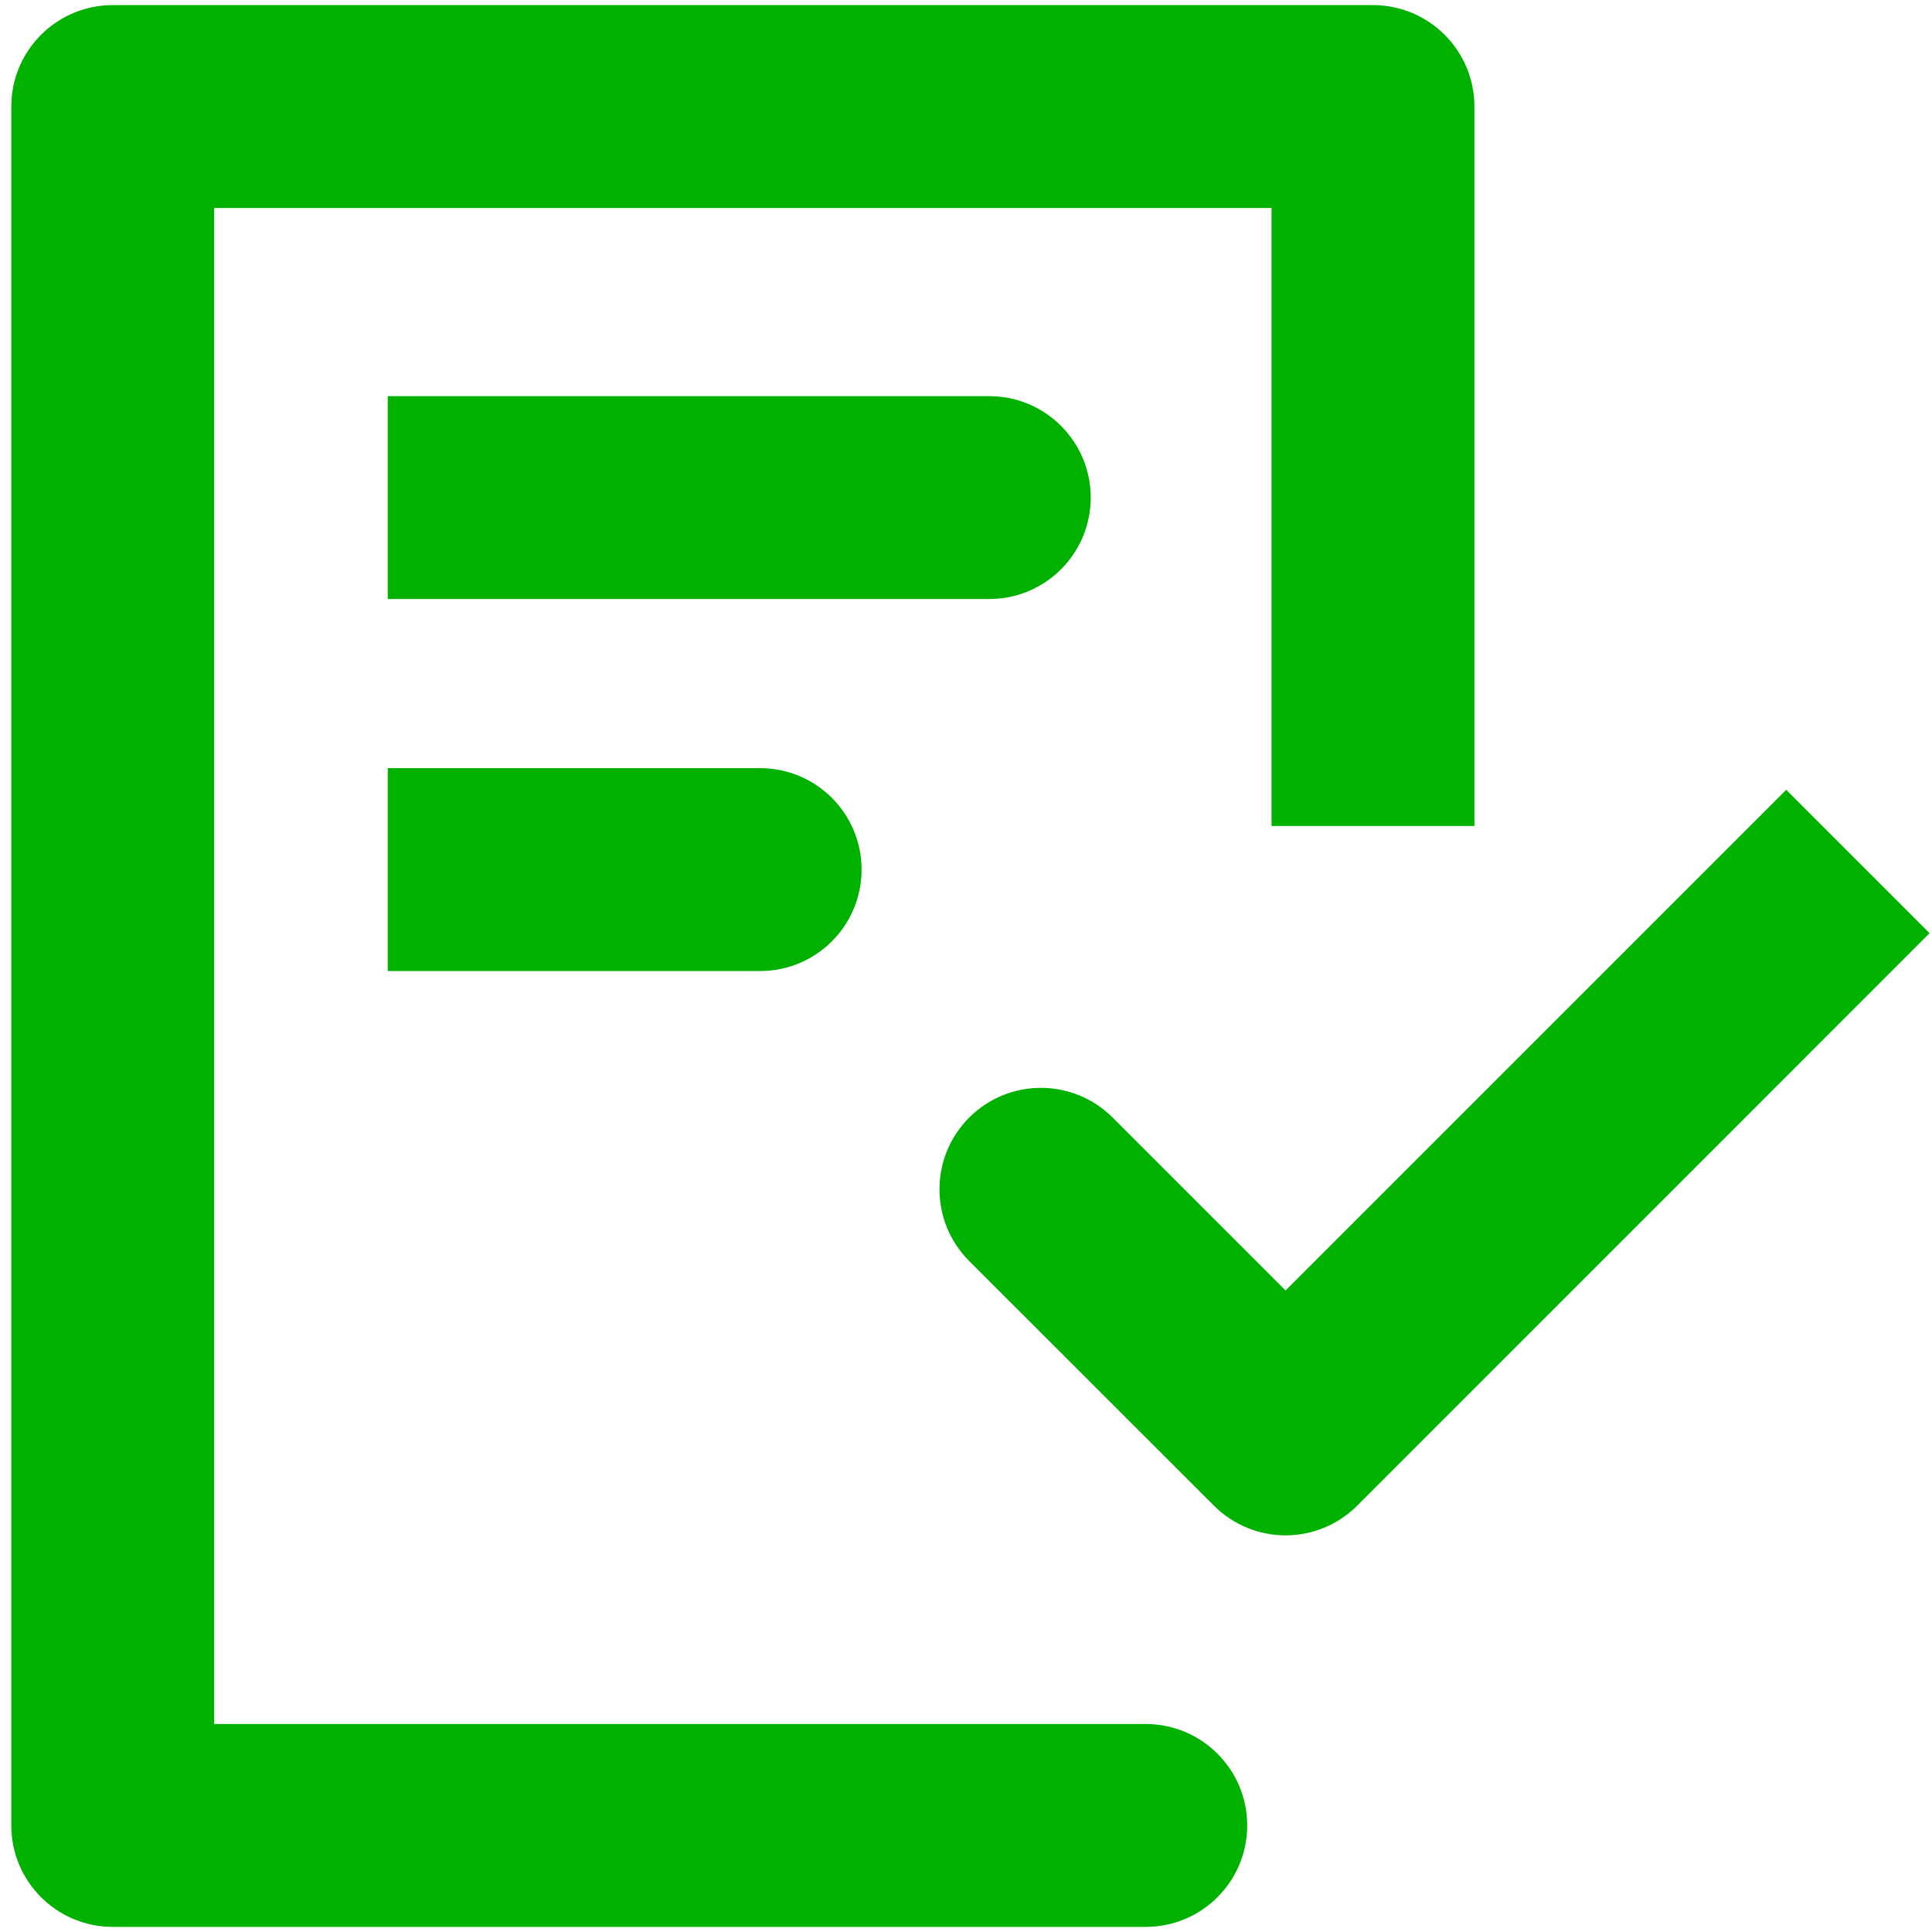 <?xml version="1.0" encoding="UTF-8"?>
<svg id="Capa_1" xmlns="http://www.w3.org/2000/svg" version="1.1" viewBox="0 0 200 200">
  <!-- Generator: Adobe Illustrator 29.1.0, SVG Export Plug-In . SVG Version: 2.1.0 Build 142)  -->
  <defs>
    <style>
      .st0 {
        fill: #00b100;
      }
    </style>
  </defs>
  <path class="st0" d="M112.91,51.51c0-5.8-4.7-10.5-10.5-10.5h-62.27v21h62.27c5.8,0,10.5-4.7,10.5-10.5Z"/>
  <path class="st0" d="M40.14,79.52v21h38.55c5.8,0,10.5-4.7,10.5-10.5s-4.7-10.5-10.5-10.5h-38.55Z"/>
  <path class="st0" d="M118.6,178.47H22.17V21.53h109.46v63.98h21V11.03c0-5.8-4.7-10.5-10.5-10.5H11.67C5.87.53,1.17,5.23,1.17,11.03v177.94c0,5.8,4.7,10.5,10.5,10.5h106.94c5.8,0,10.5-4.7,10.5-10.5s-4.7-10.5-10.5-10.5Z"/>
  <path class="st0" d="M184.91,81.76l-51.83,51.83-17.9-17.9c-4.1-4.1-10.75-4.1-14.85,0-4.1,4.1-4.1,10.75,0,14.85l25.33,25.32c2.05,2.05,4.74,3.08,7.42,3.08s5.37-1.03,7.42-3.08l59.25-59.26-14.85-14.85Z"/>
</svg>